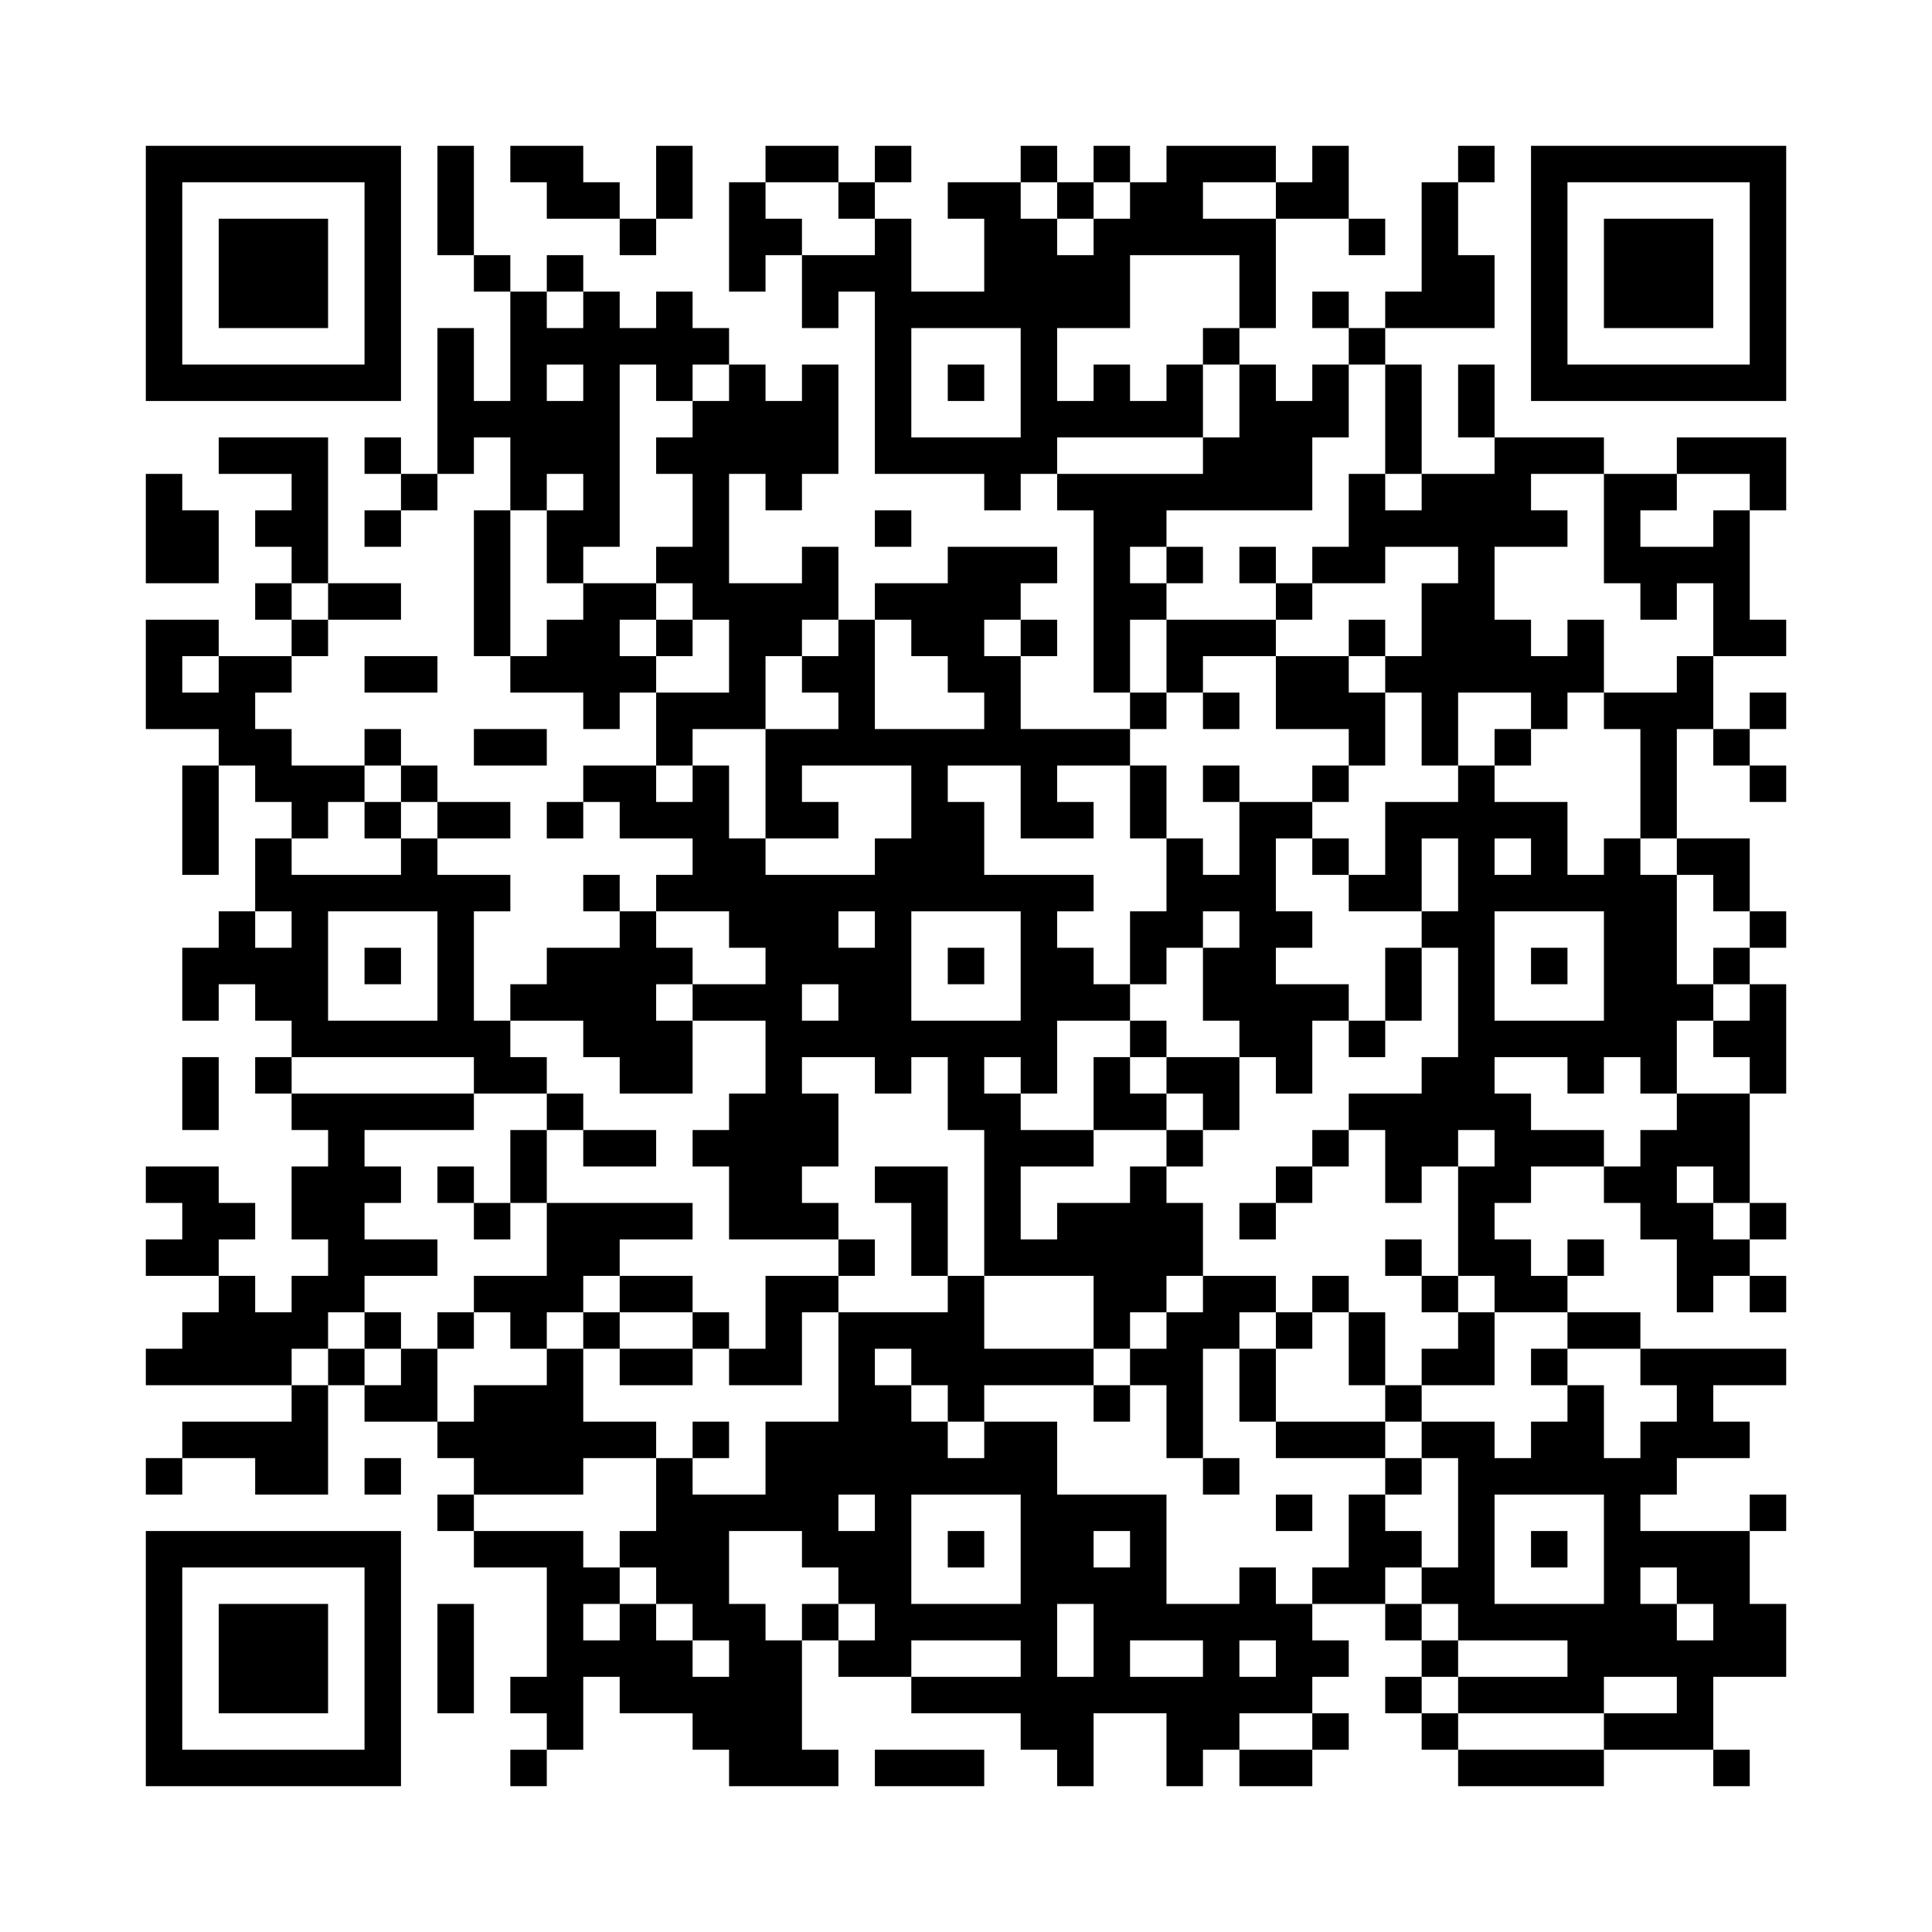 <svg width="47.7mm" height="47.7mm" version="1.1" viewBox="0 0 47.7 47.7" xmlns="http://www.w3.org/2000/svg"><path d="M3.6,3.6H4.5V4.5H3.6zM4.5,3.6H5.4V4.5H4.5zM5.4,3.6H6.3V4.5H5.4zM6.3,3.6H7.2V4.5H6.3zM7.2,3.6H8.1V4.5H7.2zM8.1,3.6H9V4.5H8.1zM9,3.6H9.9V4.5H9zM10.8,3.6H11.7V4.5H10.8zM12.6,3.6H13.5V4.5H12.6zM13.5,3.6H14.4V4.5H13.5zM16.2,3.6H17.1V4.5H16.2zM18.9,3.6H19.8V4.5H18.9zM19.8,3.6H20.7V4.5H19.8zM21.6,3.6H22.5V4.5H21.6zM25.2,3.6H26.1V4.5H25.2zM27,3.6H27.9V4.5H27zM28.8,3.6H29.7V4.5H28.8zM29.7,3.6H30.6V4.5H29.7zM30.6,3.6H31.5V4.5H30.6zM32.4,3.6H33.3V4.5H32.4zM36,3.6H36.9V4.5H36zM37.8,3.6H38.7V4.5H37.8zM38.7,3.6H39.6V4.5H38.7zM39.6,3.6H40.5V4.5H39.6zM40.5,3.6H41.4V4.5H40.5zM41.4,3.6H42.3V4.5H41.4zM42.3,3.6H43.2V4.5H42.3zM43.2,3.6H44.1V4.5H43.2zM3.6,4.5H4.5V5.4H3.6zM9,4.5H9.9V5.4H9zM10.8,4.5H11.7V5.4H10.8zM13.5,4.5H14.4V5.4H13.5zM14.4,4.5H15.3V5.4H14.4zM16.2,4.5H17.1V5.4H16.2zM18,4.5H18.9V5.4H18zM20.7,4.5H21.6V5.4H20.7zM23.4,4.5H24.3V5.4H23.4zM24.3,4.5H25.2V5.4H24.3zM26.1,4.5H27V5.4H26.1zM27.9,4.5H28.8V5.4H27.9zM28.8,4.5H29.7V5.4H28.8zM31.5,4.5H32.4V5.4H31.5zM32.4,4.5H33.3V5.4H32.4zM35.1,4.5H36V5.4H35.1zM37.8,4.5H38.7V5.4H37.8zM43.2,4.5H44.1V5.4H43.2zM3.6,5.4H4.5V6.3H3.6zM5.4,5.4H6.3V6.3H5.4zM6.3,5.4H7.2V6.3H6.3zM7.2,5.4H8.1V6.3H7.2zM9,5.4H9.9V6.3H9zM10.8,5.4H11.7V6.3H10.8zM15.3,5.4H16.2V6.3H15.3zM18,5.4H18.9V6.3H18zM18.9,5.4H19.8V6.3H18.9zM21.6,5.4H22.5V6.3H21.6zM24.3,5.4H25.2V6.3H24.3zM25.2,5.4H26.1V6.3H25.2zM27,5.4H27.9V6.3H27zM27.9,5.4H28.8V6.3H27.9zM28.8,5.4H29.7V6.3H28.8zM29.7,5.4H30.6V6.3H29.7zM30.6,5.4H31.5V6.3H30.6zM33.3,5.4H34.2V6.3H33.3zM35.1,5.4H36V6.3H35.1zM37.8,5.4H38.7V6.3H37.8zM39.6,5.4H40.5V6.3H39.6zM40.5,5.4H41.4V6.3H40.5zM41.4,5.4H42.3V6.3H41.4zM43.2,5.4H44.1V6.3H43.2zM3.6,6.3H4.5V7.2H3.6zM5.4,6.3H6.3V7.2H5.4zM6.3,6.3H7.2V7.2H6.3zM7.2,6.3H8.1V7.2H7.2zM9,6.3H9.9V7.2H9zM11.7,6.3H12.6V7.2H11.7zM13.5,6.3H14.4V7.2H13.5zM18,6.3H18.9V7.2H18zM19.8,6.3H20.7V7.2H19.8zM20.7,6.3H21.6V7.2H20.7zM21.6,6.3H22.5V7.2H21.6zM24.3,6.3H25.2V7.2H24.3zM25.2,6.3H26.1V7.2H25.2zM26.1,6.3H27V7.2H26.1zM27,6.3H27.9V7.2H27zM30.6,6.3H31.5V7.2H30.6zM35.1,6.3H36V7.2H35.1zM36,6.3H36.9V7.2H36zM37.8,6.3H38.7V7.2H37.8zM39.6,6.3H40.5V7.2H39.6zM40.5,6.3H41.4V7.2H40.5zM41.4,6.3H42.3V7.2H41.4zM43.2,6.3H44.1V7.2H43.2zM3.6,7.2H4.5V8.1H3.6zM5.4,7.2H6.3V8.1H5.4zM6.3,7.2H7.2V8.1H6.3zM7.2,7.2H8.1V8.1H7.2zM9,7.2H9.9V8.1H9zM12.6,7.2H13.5V8.1H12.6zM14.4,7.2H15.3V8.1H14.4zM16.2,7.2H17.1V8.1H16.2zM19.8,7.2H20.7V8.1H19.8zM21.6,7.2H22.5V8.1H21.6zM22.5,7.2H23.4V8.1H22.5zM23.4,7.2H24.3V8.1H23.4zM24.3,7.2H25.2V8.1H24.3zM25.2,7.2H26.1V8.1H25.2zM26.1,7.2H27V8.1H26.1zM27,7.2H27.9V8.1H27zM30.6,7.2H31.5V8.1H30.6zM32.4,7.2H33.3V8.1H32.4zM34.2,7.2H35.1V8.1H34.2zM35.1,7.2H36V8.1H35.1zM36,7.2H36.9V8.1H36zM37.8,7.2H38.7V8.1H37.8zM39.6,7.2H40.5V8.1H39.6zM40.5,7.2H41.4V8.1H40.5zM41.4,7.2H42.3V8.1H41.4zM43.2,7.2H44.1V8.1H43.2zM3.6,8.1H4.5V9H3.6zM9,8.1H9.9V9H9zM10.8,8.1H11.7V9H10.8zM12.6,8.1H13.5V9H12.6zM13.5,8.1H14.4V9H13.5zM14.4,8.1H15.3V9H14.4zM15.3,8.1H16.2V9H15.3zM16.2,8.1H17.1V9H16.2zM17.1,8.1H18V9H17.1zM21.6,8.1H22.5V9H21.6zM25.2,8.1H26.1V9H25.2zM29.7,8.1H30.6V9H29.7zM33.3,8.1H34.2V9H33.3zM37.8,8.1H38.7V9H37.8zM43.2,8.1H44.1V9H43.2zM3.6,9H4.5V9.9H3.6zM4.5,9H5.4V9.9H4.5zM5.4,9H6.3V9.9H5.4zM6.3,9H7.2V9.9H6.3zM7.2,9H8.1V9.9H7.2zM8.1,9H9V9.9H8.1zM9,9H9.9V9.9H9zM10.8,9H11.7V9.9H10.8zM12.6,9H13.5V9.9H12.6zM14.4,9H15.3V9.9H14.4zM16.2,9H17.1V9.9H16.2zM18,9H18.9V9.9H18zM19.8,9H20.7V9.9H19.8zM21.6,9H22.5V9.9H21.6zM23.4,9H24.3V9.9H23.4zM25.2,9H26.1V9.9H25.2zM27,9H27.9V9.9H27zM28.8,9H29.7V9.9H28.8zM30.6,9H31.5V9.9H30.6zM32.4,9H33.3V9.9H32.4zM34.2,9H35.1V9.9H34.2zM36,9H36.9V9.9H36zM37.8,9H38.7V9.9H37.8zM38.7,9H39.6V9.9H38.7zM39.6,9H40.5V9.9H39.6zM40.5,9H41.4V9.9H40.5zM41.4,9H42.3V9.9H41.4zM42.3,9H43.2V9.9H42.3zM43.2,9H44.1V9.9H43.2zM10.8,9.9H11.7V10.8H10.8zM11.7,9.9H12.6V10.8H11.7zM12.6,9.9H13.5V10.8H12.6zM13.5,9.9H14.4V10.8H13.5zM14.4,9.9H15.3V10.8H14.4zM17.1,9.9H18V10.8H17.1zM18,9.9H18.9V10.8H18zM18.9,9.9H19.8V10.8H18.9zM19.8,9.9H20.7V10.8H19.8zM21.6,9.9H22.5V10.8H21.6zM25.2,9.9H26.1V10.8H25.2zM26.1,9.9H27V10.8H26.1zM27,9.9H27.9V10.8H27zM27.9,9.9H28.8V10.8H27.9zM28.8,9.9H29.7V10.8H28.8zM30.6,9.9H31.5V10.8H30.6zM31.5,9.9H32.4V10.8H31.5zM32.4,9.9H33.3V10.8H32.4zM34.2,9.9H35.1V10.8H34.2zM36,9.9H36.9V10.8H36zM5.4,10.8H6.3V11.7H5.4zM6.3,10.8H7.2V11.7H6.3zM7.2,10.8H8.1V11.7H7.2zM9,10.8H9.9V11.7H9zM10.8,10.8H11.7V11.7H10.8zM12.6,10.8H13.5V11.7H12.6zM13.5,10.8H14.4V11.7H13.5zM14.4,10.8H15.3V11.7H14.4zM16.2,10.8H17.1V11.7H16.2zM17.1,10.8H18V11.7H17.1zM18,10.8H18.9V11.7H18zM18.9,10.8H19.8V11.7H18.9zM19.8,10.8H20.7V11.7H19.8zM21.6,10.8H22.5V11.7H21.6zM22.5,10.8H23.4V11.7H22.5zM23.4,10.8H24.3V11.7H23.4zM24.3,10.8H25.2V11.7H24.3zM25.2,10.8H26.1V11.7H25.2zM29.7,10.8H30.6V11.7H29.7zM30.6,10.8H31.5V11.7H30.6zM31.5,10.8H32.4V11.7H31.5zM34.2,10.8H35.1V11.7H34.2zM36.9,10.8H37.8V11.7H36.9zM37.8,10.8H38.7V11.7H37.8zM38.7,10.8H39.6V11.7H38.7zM41.4,10.8H42.3V11.7H41.4zM42.3,10.8H43.2V11.7H42.3zM43.2,10.8H44.1V11.7H43.2zM3.6,11.7H4.5V12.6H3.6zM7.2,11.7H8.1V12.6H7.2zM9.9,11.7H10.8V12.6H9.9zM12.6,11.7H13.5V12.6H12.6zM14.4,11.7H15.3V12.6H14.4zM17.1,11.7H18V12.6H17.1zM18.9,11.7H19.8V12.6H18.9zM24.3,11.7H25.2V12.6H24.3zM26.1,11.7H27V12.6H26.1zM27,11.7H27.9V12.6H27zM27.9,11.7H28.8V12.6H27.9zM28.8,11.7H29.7V12.6H28.8zM29.7,11.7H30.6V12.6H29.7zM30.6,11.7H31.5V12.6H30.6zM31.5,11.7H32.4V12.6H31.5zM33.3,11.7H34.2V12.6H33.3zM35.1,11.7H36V12.6H35.1zM36,11.7H36.9V12.6H36zM36.9,11.7H37.8V12.6H36.9zM39.6,11.7H40.5V12.6H39.6zM40.5,11.7H41.4V12.6H40.5zM43.2,11.7H44.1V12.6H43.2zM3.6,12.6H4.5V13.5H3.6zM4.5,12.6H5.4V13.5H4.5zM6.3,12.6H7.2V13.5H6.3zM7.2,12.6H8.1V13.5H7.2zM9,12.6H9.9V13.5H9zM11.7,12.6H12.6V13.5H11.7zM13.5,12.6H14.4V13.5H13.5zM14.4,12.6H15.3V13.5H14.4zM17.1,12.6H18V13.5H17.1zM21.6,12.6H22.5V13.5H21.6zM27,12.6H27.9V13.5H27zM27.9,12.6H28.8V13.5H27.9zM33.3,12.6H34.2V13.5H33.3zM34.2,12.6H35.1V13.5H34.2zM35.1,12.6H36V13.5H35.1zM36,12.6H36.9V13.5H36zM36.9,12.6H37.8V13.5H36.9zM37.8,12.6H38.7V13.5H37.8zM39.6,12.6H40.5V13.5H39.6zM42.3,12.6H43.2V13.5H42.3zM3.6,13.5H4.5V14.4H3.6zM4.5,13.5H5.4V14.4H4.5zM7.2,13.5H8.1V14.4H7.2zM11.7,13.5H12.6V14.4H11.7zM13.5,13.5H14.4V14.4H13.5zM16.2,13.5H17.1V14.4H16.2zM17.1,13.5H18V14.4H17.1zM19.8,13.5H20.7V14.4H19.8zM23.4,13.5H24.3V14.4H23.4zM24.3,13.5H25.2V14.4H24.3zM25.2,13.5H26.1V14.4H25.2zM27,13.5H27.9V14.4H27zM28.8,13.5H29.7V14.4H28.8zM30.6,13.5H31.5V14.4H30.6zM32.4,13.5H33.3V14.4H32.4zM33.3,13.5H34.2V14.4H33.3zM36,13.5H36.9V14.4H36zM39.6,13.5H40.5V14.4H39.6zM40.5,13.5H41.4V14.4H40.5zM41.4,13.5H42.3V14.4H41.4zM42.3,13.5H43.2V14.4H42.3zM6.3,14.4H7.2V15.3H6.3zM8.1,14.4H9V15.3H8.1zM9,14.4H9.9V15.3H9zM11.7,14.4H12.6V15.3H11.7zM14.4,14.4H15.3V15.3H14.4zM15.3,14.4H16.2V15.3H15.3zM17.1,14.4H18V15.3H17.1zM18,14.4H18.9V15.3H18zM18.9,14.4H19.8V15.3H18.9zM19.8,14.4H20.7V15.3H19.8zM21.6,14.4H22.5V15.3H21.6zM22.5,14.4H23.4V15.3H22.5zM23.4,14.4H24.3V15.3H23.4zM24.3,14.4H25.2V15.3H24.3zM27,14.4H27.9V15.3H27zM27.9,14.4H28.8V15.3H27.9zM31.5,14.4H32.4V15.3H31.5zM35.1,14.4H36V15.3H35.1zM36,14.4H36.9V15.3H36zM40.5,14.4H41.4V15.3H40.5zM42.3,14.4H43.2V15.3H42.3zM3.6,15.3H4.5V16.2H3.6zM4.5,15.3H5.4V16.2H4.5zM7.2,15.3H8.1V16.2H7.2zM11.7,15.3H12.6V16.2H11.7zM13.5,15.3H14.4V16.2H13.5zM14.4,15.3H15.3V16.2H14.4zM16.2,15.3H17.1V16.2H16.2zM18,15.3H18.9V16.2H18zM18.9,15.3H19.8V16.2H18.9zM20.7,15.3H21.6V16.2H20.7zM22.5,15.3H23.4V16.2H22.5zM23.4,15.3H24.3V16.2H23.4zM25.2,15.3H26.1V16.2H25.2zM27,15.3H27.9V16.2H27zM28.8,15.3H29.7V16.2H28.8zM29.7,15.3H30.6V16.2H29.7zM30.6,15.3H31.5V16.2H30.6zM33.3,15.3H34.2V16.2H33.3zM35.1,15.3H36V16.2H35.1zM36,15.3H36.9V16.2H36zM36.9,15.3H37.8V16.2H36.9zM38.7,15.3H39.6V16.2H38.7zM42.3,15.3H43.2V16.2H42.3zM43.2,15.3H44.1V16.2H43.2zM3.6,16.2H4.5V17.1H3.6zM5.4,16.2H6.3V17.1H5.4zM6.3,16.2H7.2V17.1H6.3zM9,16.2H9.9V17.1H9zM9.9,16.2H10.8V17.1H9.9zM12.6,16.2H13.5V17.1H12.6zM13.5,16.2H14.4V17.1H13.5zM14.4,16.2H15.3V17.1H14.4zM15.3,16.2H16.2V17.1H15.3zM18,16.2H18.9V17.1H18zM19.8,16.2H20.7V17.1H19.8zM20.7,16.2H21.6V17.1H20.7zM23.4,16.2H24.3V17.1H23.4zM24.3,16.2H25.2V17.1H24.3zM27,16.2H27.9V17.1H27zM28.8,16.2H29.7V17.1H28.8zM31.5,16.2H32.4V17.1H31.5zM32.4,16.2H33.3V17.1H32.4zM34.2,16.2H35.1V17.1H34.2zM35.1,16.2H36V17.1H35.1zM36,16.2H36.9V17.1H36zM36.9,16.2H37.8V17.1H36.9zM37.8,16.2H38.7V17.1H37.8zM38.7,16.2H39.6V17.1H38.7zM41.4,16.2H42.3V17.1H41.4zM3.6,17.1H4.5V18H3.6zM4.5,17.1H5.4V18H4.5zM5.4,17.1H6.3V18H5.4zM14.4,17.1H15.3V18H14.4zM16.2,17.1H17.1V18H16.2zM17.1,17.1H18V18H17.1zM18,17.1H18.9V18H18zM20.7,17.1H21.6V18H20.7zM24.3,17.1H25.2V18H24.3zM27.9,17.1H28.8V18H27.9zM29.7,17.1H30.6V18H29.7zM31.5,17.1H32.4V18H31.5zM32.4,17.1H33.3V18H32.4zM33.3,17.1H34.2V18H33.3zM35.1,17.1H36V18H35.1zM37.8,17.1H38.7V18H37.8zM39.6,17.1H40.5V18H39.6zM40.5,17.1H41.4V18H40.5zM41.4,17.1H42.3V18H41.4zM43.2,17.1H44.1V18H43.2zM5.4,18H6.3V18.9H5.4zM6.3,18H7.2V18.9H6.3zM9,18H9.9V18.9H9zM11.7,18H12.6V18.9H11.7zM12.6,18H13.5V18.9H12.6zM16.2,18H17.1V18.9H16.2zM18.9,18H19.8V18.9H18.9zM19.8,18H20.7V18.9H19.8zM20.7,18H21.6V18.9H20.7zM21.6,18H22.5V18.9H21.6zM22.5,18H23.4V18.9H22.5zM23.4,18H24.3V18.9H23.4zM24.3,18H25.2V18.9H24.3zM25.2,18H26.1V18.9H25.2zM26.1,18H27V18.9H26.1zM27,18H27.9V18.9H27zM33.3,18H34.2V18.9H33.3zM35.1,18H36V18.9H35.1zM36.9,18H37.8V18.9H36.9zM40.5,18H41.4V18.9H40.5zM42.3,18H43.2V18.9H42.3zM4.5,18.9H5.4V19.8H4.5zM6.3,18.9H7.2V19.8H6.3zM7.2,18.9H8.1V19.8H7.2zM8.1,18.9H9V19.8H8.1zM9.9,18.9H10.8V19.8H9.9zM14.4,18.9H15.3V19.8H14.4zM15.3,18.9H16.2V19.8H15.3zM17.1,18.9H18V19.8H17.1zM18.9,18.9H19.8V19.8H18.9zM22.5,18.9H23.4V19.8H22.5zM25.2,18.9H26.1V19.8H25.2zM27.9,18.9H28.8V19.8H27.9zM29.7,18.9H30.6V19.8H29.7zM32.4,18.9H33.3V19.8H32.4zM36,18.9H36.9V19.8H36zM40.5,18.9H41.4V19.8H40.5zM43.2,18.9H44.1V19.8H43.2zM4.5,19.8H5.4V20.7H4.5zM7.2,19.8H8.1V20.7H7.2zM9,19.8H9.9V20.7H9zM10.8,19.8H11.7V20.7H10.8zM11.7,19.8H12.6V20.7H11.7zM13.5,19.8H14.4V20.7H13.5zM15.3,19.8H16.2V20.7H15.3zM16.2,19.8H17.1V20.7H16.2zM17.1,19.8H18V20.7H17.1zM18.9,19.8H19.8V20.7H18.9zM19.8,19.8H20.7V20.7H19.8zM22.5,19.8H23.4V20.7H22.5zM23.4,19.8H24.3V20.7H23.4zM25.2,19.8H26.1V20.7H25.2zM26.1,19.8H27V20.7H26.1zM27.9,19.8H28.8V20.7H27.9zM30.6,19.8H31.5V20.7H30.6zM31.5,19.8H32.4V20.7H31.5zM34.2,19.8H35.1V20.7H34.2zM35.1,19.8H36V20.7H35.1zM36,19.8H36.9V20.7H36zM36.9,19.8H37.8V20.7H36.9zM37.8,19.8H38.7V20.7H37.8zM40.5,19.8H41.4V20.7H40.5zM4.5,20.7H5.4V21.6H4.5zM6.3,20.7H7.2V21.6H6.3zM9.9,20.7H10.8V21.6H9.9zM17.1,20.7H18V21.6H17.1zM18,20.7H18.9V21.6H18zM21.6,20.7H22.5V21.6H21.6zM22.5,20.7H23.4V21.6H22.5zM23.4,20.7H24.3V21.6H23.4zM28.8,20.7H29.7V21.6H28.8zM30.6,20.7H31.5V21.6H30.6zM32.4,20.7H33.3V21.6H32.4zM34.2,20.7H35.1V21.6H34.2zM36,20.7H36.9V21.6H36zM37.8,20.7H38.7V21.6H37.8zM39.6,20.7H40.5V21.6H39.6zM41.4,20.7H42.3V21.6H41.4zM42.3,20.7H43.2V21.6H42.3zM6.3,21.6H7.2V22.5H6.3zM7.2,21.6H8.1V22.5H7.2zM8.1,21.6H9V22.5H8.1zM9,21.6H9.9V22.5H9zM9.9,21.6H10.8V22.5H9.9zM10.8,21.6H11.7V22.5H10.8zM11.7,21.6H12.6V22.5H11.7zM14.4,21.6H15.3V22.5H14.4zM16.2,21.6H17.1V22.5H16.2zM17.1,21.6H18V22.5H17.1zM18,21.6H18.9V22.5H18zM18.9,21.6H19.8V22.5H18.9zM19.8,21.6H20.7V22.5H19.8zM20.7,21.6H21.6V22.5H20.7zM21.6,21.6H22.5V22.5H21.6zM22.5,21.6H23.4V22.5H22.5zM23.4,21.6H24.3V22.5H23.4zM24.3,21.6H25.2V22.5H24.3zM25.2,21.6H26.1V22.5H25.2zM26.1,21.6H27V22.5H26.1zM28.8,21.6H29.7V22.5H28.8zM29.7,21.6H30.6V22.5H29.7zM30.6,21.6H31.5V22.5H30.6zM33.3,21.6H34.2V22.5H33.3zM34.2,21.6H35.1V22.5H34.2zM36,21.6H36.9V22.5H36zM36.9,21.6H37.8V22.5H36.9zM37.8,21.6H38.7V22.5H37.8zM38.7,21.6H39.6V22.5H38.7zM39.6,21.6H40.5V22.5H39.6zM40.5,21.6H41.4V22.5H40.5zM42.3,21.6H43.2V22.5H42.3zM5.4,22.5H6.3V23.4H5.4zM7.2,22.5H8.1V23.4H7.2zM10.8,22.5H11.7V23.4H10.8zM15.3,22.5H16.2V23.4H15.3zM18,22.5H18.9V23.4H18zM18.9,22.5H19.8V23.4H18.9zM19.8,22.5H20.7V23.4H19.8zM21.6,22.5H22.5V23.4H21.6zM25.2,22.5H26.1V23.4H25.2zM27.9,22.5H28.8V23.4H27.9zM28.8,22.5H29.7V23.4H28.8zM30.6,22.5H31.5V23.4H30.6zM31.5,22.5H32.4V23.4H31.5zM35.1,22.5H36V23.4H35.1zM36,22.5H36.9V23.4H36zM39.6,22.5H40.5V23.4H39.6zM40.5,22.5H41.4V23.4H40.5zM43.2,22.5H44.1V23.4H43.2zM4.5,23.4H5.4V24.3H4.5zM5.4,23.4H6.3V24.3H5.4zM6.3,23.4H7.2V24.3H6.3zM7.2,23.4H8.1V24.3H7.2zM9,23.4H9.9V24.3H9zM10.8,23.4H11.7V24.3H10.8zM13.5,23.4H14.4V24.3H13.5zM14.4,23.4H15.3V24.3H14.4zM15.3,23.4H16.2V24.3H15.3zM16.2,23.4H17.1V24.3H16.2zM18.9,23.4H19.8V24.3H18.9zM19.8,23.4H20.7V24.3H19.8zM20.7,23.4H21.6V24.3H20.7zM21.6,23.4H22.5V24.3H21.6zM23.4,23.4H24.3V24.3H23.4zM25.2,23.4H26.1V24.3H25.2zM26.1,23.4H27V24.3H26.1zM27.9,23.4H28.8V24.3H27.9zM29.7,23.4H30.6V24.3H29.7zM30.6,23.4H31.5V24.3H30.6zM34.2,23.4H35.1V24.3H34.2zM36,23.4H36.9V24.3H36zM37.8,23.4H38.7V24.3H37.8zM39.6,23.4H40.5V24.3H39.6zM40.5,23.4H41.4V24.3H40.5zM42.3,23.4H43.2V24.3H42.3zM4.5,24.3H5.4V25.2H4.5zM6.3,24.3H7.2V25.2H6.3zM7.2,24.3H8.1V25.2H7.2zM10.8,24.3H11.7V25.2H10.8zM12.6,24.3H13.5V25.2H12.6zM13.5,24.3H14.4V25.2H13.5zM14.4,24.3H15.3V25.2H14.4zM15.3,24.3H16.2V25.2H15.3zM17.1,24.3H18V25.2H17.1zM18,24.3H18.9V25.2H18zM18.9,24.3H19.8V25.2H18.9zM20.7,24.3H21.6V25.2H20.7zM21.6,24.3H22.5V25.2H21.6zM25.2,24.3H26.1V25.2H25.2zM26.1,24.3H27V25.2H26.1zM27,24.3H27.9V25.2H27zM29.7,24.3H30.6V25.2H29.7zM30.6,24.3H31.5V25.2H30.6zM31.5,24.3H32.4V25.2H31.5zM32.4,24.3H33.3V25.2H32.4zM34.2,24.3H35.1V25.2H34.2zM36,24.3H36.9V25.2H36zM39.6,24.3H40.5V25.2H39.6zM40.5,24.3H41.4V25.2H40.5zM41.4,24.3H42.3V25.2H41.4zM43.2,24.3H44.1V25.2H43.2zM7.2,25.2H8.1V26.1H7.2zM8.1,25.2H9V26.1H8.1zM9,25.2H9.9V26.1H9zM9.9,25.2H10.8V26.1H9.9zM10.8,25.2H11.7V26.1H10.8zM11.7,25.2H12.6V26.1H11.7zM14.4,25.2H15.3V26.1H14.4zM15.3,25.2H16.2V26.1H15.3zM16.2,25.2H17.1V26.1H16.2zM18.9,25.2H19.8V26.1H18.9zM19.8,25.2H20.7V26.1H19.8zM20.7,25.2H21.6V26.1H20.7zM21.6,25.2H22.5V26.1H21.6zM22.5,25.2H23.4V26.1H22.5zM23.4,25.2H24.3V26.1H23.4zM24.3,25.2H25.2V26.1H24.3zM25.2,25.2H26.1V26.1H25.2zM27.9,25.2H28.8V26.1H27.9zM30.6,25.2H31.5V26.1H30.6zM31.5,25.2H32.4V26.1H31.5zM33.3,25.2H34.2V26.1H33.3zM36,25.2H36.9V26.1H36zM36.9,25.2H37.8V26.1H36.9zM37.8,25.2H38.7V26.1H37.8zM38.7,25.2H39.6V26.1H38.7zM39.6,25.2H40.5V26.1H39.6zM40.5,25.2H41.4V26.1H40.5zM42.3,25.2H43.2V26.1H42.3zM43.2,25.2H44.1V26.1H43.2zM4.5,26.1H5.4V27H4.5zM6.3,26.1H7.2V27H6.3zM11.7,26.1H12.6V27H11.7zM12.6,26.1H13.5V27H12.6zM15.3,26.1H16.2V27H15.3zM16.2,26.1H17.1V27H16.2zM18.9,26.1H19.8V27H18.9zM21.6,26.1H22.5V27H21.6zM23.4,26.1H24.3V27H23.4zM25.2,26.1H26.1V27H25.2zM27,26.1H27.9V27H27zM28.8,26.1H29.7V27H28.8zM29.7,26.1H30.6V27H29.7zM31.5,26.1H32.4V27H31.5zM35.1,26.1H36V27H35.1zM36,26.1H36.9V27H36zM38.7,26.1H39.6V27H38.7zM40.5,26.1H41.4V27H40.5zM43.2,26.1H44.1V27H43.2zM4.5,27H5.4V27.9H4.5zM7.2,27H8.1V27.9H7.2zM8.1,27H9V27.9H8.1zM9,27H9.9V27.9H9zM9.9,27H10.8V27.9H9.9zM10.8,27H11.7V27.9H10.8zM13.5,27H14.4V27.9H13.5zM18,27H18.9V27.9H18zM18.9,27H19.8V27.9H18.9zM19.8,27H20.7V27.9H19.8zM23.4,27H24.3V27.9H23.4zM24.3,27H25.2V27.9H24.3zM27,27H27.9V27.9H27zM27.9,27H28.8V27.9H27.9zM29.7,27H30.6V27.9H29.7zM33.3,27H34.2V27.9H33.3zM34.2,27H35.1V27.9H34.2zM35.1,27H36V27.9H35.1zM36,27H36.9V27.9H36zM36.9,27H37.8V27.9H36.9zM41.4,27H42.3V27.9H41.4zM42.3,27H43.2V27.9H42.3zM8.1,27.9H9V28.8H8.1zM12.6,27.9H13.5V28.8H12.6zM14.4,27.9H15.3V28.8H14.4zM15.3,27.9H16.2V28.8H15.3zM17.1,27.9H18V28.8H17.1zM18,27.9H18.9V28.8H18zM18.9,27.9H19.8V28.8H18.9zM19.8,27.9H20.7V28.8H19.8zM24.3,27.9H25.2V28.8H24.3zM25.2,27.9H26.1V28.8H25.2zM26.1,27.9H27V28.8H26.1zM28.8,27.9H29.7V28.8H28.8zM32.4,27.9H33.3V28.8H32.4zM34.2,27.9H35.1V28.8H34.2zM35.1,27.9H36V28.8H35.1zM36.9,27.9H37.8V28.8H36.9zM37.8,27.9H38.7V28.8H37.8zM38.7,27.9H39.6V28.8H38.7zM40.5,27.9H41.4V28.8H40.5zM41.4,27.9H42.3V28.8H41.4zM42.3,27.9H43.2V28.8H42.3zM3.6,28.8H4.5V29.7H3.6zM4.5,28.8H5.4V29.7H4.5zM7.2,28.8H8.1V29.7H7.2zM8.1,28.8H9V29.7H8.1zM9,28.8H9.9V29.7H9zM10.8,28.8H11.7V29.7H10.8zM12.6,28.8H13.5V29.7H12.6zM18,28.8H18.9V29.7H18zM18.9,28.8H19.8V29.7H18.9zM21.6,28.8H22.5V29.7H21.6zM22.5,28.8H23.4V29.7H22.5zM24.3,28.8H25.2V29.7H24.3zM27.9,28.8H28.8V29.7H27.9zM31.5,28.8H32.4V29.7H31.5zM34.2,28.8H35.1V29.7H34.2zM36,28.8H36.9V29.7H36zM36.9,28.8H37.8V29.7H36.9zM39.6,28.8H40.5V29.7H39.6zM40.5,28.8H41.4V29.7H40.5zM42.3,28.8H43.2V29.7H42.3zM4.5,29.7H5.4V30.6H4.5zM5.4,29.7H6.3V30.6H5.4zM7.2,29.7H8.1V30.6H7.2zM8.1,29.7H9V30.6H8.1zM11.7,29.7H12.6V30.6H11.7zM13.5,29.7H14.4V30.6H13.5zM14.4,29.7H15.3V30.6H14.4zM15.3,29.7H16.2V30.6H15.3zM16.2,29.7H17.1V30.6H16.2zM18,29.7H18.9V30.6H18zM18.9,29.7H19.8V30.6H18.9zM19.8,29.7H20.7V30.6H19.8zM22.5,29.7H23.4V30.6H22.5zM24.3,29.7H25.2V30.6H24.3zM26.1,29.7H27V30.6H26.1zM27,29.7H27.9V30.6H27zM27.9,29.7H28.8V30.6H27.9zM28.8,29.7H29.7V30.6H28.8zM30.6,29.7H31.5V30.6H30.6zM36,29.7H36.9V30.6H36zM40.5,29.7H41.4V30.6H40.5zM41.4,29.7H42.3V30.6H41.4zM43.2,29.7H44.1V30.6H43.2zM3.6,30.6H4.5V31.5H3.6zM4.5,30.6H5.4V31.5H4.5zM8.1,30.6H9V31.5H8.1zM9,30.6H9.9V31.5H9zM9.9,30.6H10.8V31.5H9.9zM13.5,30.6H14.4V31.5H13.5zM14.4,30.6H15.3V31.5H14.4zM20.7,30.6H21.6V31.5H20.7zM22.5,30.6H23.4V31.5H22.5zM24.3,30.6H25.2V31.5H24.3zM25.2,30.6H26.1V31.5H25.2zM26.1,30.6H27V31.5H26.1zM27,30.6H27.9V31.5H27zM27.9,30.6H28.8V31.5H27.9zM28.8,30.6H29.7V31.5H28.8zM34.2,30.6H35.1V31.5H34.2zM36,30.6H36.9V31.5H36zM36.9,30.6H37.8V31.5H36.9zM38.7,30.6H39.6V31.5H38.7zM41.4,30.6H42.3V31.5H41.4zM42.3,30.6H43.2V31.5H42.3zM5.4,31.5H6.3V32.4H5.4zM7.2,31.5H8.1V32.4H7.2zM8.1,31.5H9V32.4H8.1zM11.7,31.5H12.6V32.4H11.7zM12.6,31.5H13.5V32.4H12.6zM13.5,31.5H14.4V32.4H13.5zM15.3,31.5H16.2V32.4H15.3zM16.2,31.5H17.1V32.4H16.2zM18.9,31.5H19.8V32.4H18.9zM19.8,31.5H20.7V32.4H19.8zM23.4,31.5H24.3V32.4H23.4zM27,31.5H27.9V32.4H27zM27.9,31.5H28.8V32.4H27.9zM29.7,31.5H30.6V32.4H29.7zM30.6,31.5H31.5V32.4H30.6zM32.4,31.5H33.3V32.4H32.4zM35.1,31.5H36V32.4H35.1zM36.9,31.5H37.8V32.4H36.9zM37.8,31.5H38.7V32.4H37.8zM41.4,31.5H42.3V32.4H41.4zM43.2,31.5H44.1V32.4H43.2zM4.5,32.4H5.4V33.3H4.5zM5.4,32.4H6.3V33.3H5.4zM6.3,32.4H7.2V33.3H6.3zM7.2,32.4H8.1V33.3H7.2zM9,32.4H9.9V33.3H9zM10.8,32.4H11.7V33.3H10.8zM12.6,32.4H13.5V33.3H12.6zM14.4,32.4H15.3V33.3H14.4zM17.1,32.4H18V33.3H17.1zM18.9,32.4H19.8V33.3H18.9zM20.7,32.4H21.6V33.3H20.7zM21.6,32.4H22.5V33.3H21.6zM22.5,32.4H23.4V33.3H22.5zM23.4,32.4H24.3V33.3H23.4zM27,32.4H27.9V33.3H27zM28.8,32.4H29.7V33.3H28.8zM29.7,32.4H30.6V33.3H29.7zM31.5,32.4H32.4V33.3H31.5zM33.3,32.4H34.2V33.3H33.3zM36,32.4H36.9V33.3H36zM38.7,32.4H39.6V33.3H38.7zM39.6,32.4H40.5V33.3H39.6zM3.6,33.3H4.5V34.2H3.6zM4.5,33.3H5.4V34.2H4.5zM5.4,33.3H6.3V34.2H5.4zM6.3,33.3H7.2V34.2H6.3zM8.1,33.3H9V34.2H8.1zM9.9,33.3H10.8V34.2H9.9zM13.5,33.3H14.4V34.2H13.5zM15.3,33.3H16.2V34.2H15.3zM16.2,33.3H17.1V34.2H16.2zM18,33.3H18.9V34.2H18zM18.9,33.3H19.8V34.2H18.9zM20.7,33.3H21.6V34.2H20.7zM22.5,33.3H23.4V34.2H22.5zM23.4,33.3H24.3V34.2H23.4zM24.3,33.3H25.2V34.2H24.3zM25.2,33.3H26.1V34.2H25.2zM26.1,33.3H27V34.2H26.1zM27.9,33.3H28.8V34.2H27.9zM28.8,33.3H29.7V34.2H28.8zM30.6,33.3H31.5V34.2H30.6zM33.3,33.3H34.2V34.2H33.3zM35.1,33.3H36V34.2H35.1zM36,33.3H36.9V34.2H36zM37.8,33.3H38.7V34.2H37.8zM40.5,33.3H41.4V34.2H40.5zM41.4,33.3H42.3V34.2H41.4zM42.3,33.3H43.2V34.2H42.3zM43.2,33.3H44.1V34.2H43.2zM7.2,34.2H8.1V35.1H7.2zM9,34.2H9.9V35.1H9zM9.9,34.2H10.8V35.1H9.9zM11.7,34.2H12.6V35.1H11.7zM12.6,34.2H13.5V35.1H12.6zM13.5,34.2H14.4V35.1H13.5zM20.7,34.2H21.6V35.1H20.7zM21.6,34.2H22.5V35.1H21.6zM23.4,34.2H24.3V35.1H23.4zM27,34.2H27.9V35.1H27zM28.8,34.2H29.7V35.1H28.8zM30.6,34.2H31.5V35.1H30.6zM34.2,34.2H35.1V35.1H34.2zM38.7,34.2H39.6V35.1H38.7zM41.4,34.2H42.3V35.1H41.4zM4.5,35.1H5.4V36H4.5zM5.4,35.1H6.3V36H5.4zM6.3,35.1H7.2V36H6.3zM7.2,35.1H8.1V36H7.2zM10.8,35.1H11.7V36H10.8zM11.7,35.1H12.6V36H11.7zM12.6,35.1H13.5V36H12.6zM13.5,35.1H14.4V36H13.5zM14.4,35.1H15.3V36H14.4zM15.3,35.1H16.2V36H15.3zM17.1,35.1H18V36H17.1zM18.9,35.1H19.8V36H18.9zM19.8,35.1H20.7V36H19.8zM20.7,35.1H21.6V36H20.7zM21.6,35.1H22.5V36H21.6zM22.5,35.1H23.4V36H22.5zM24.3,35.1H25.2V36H24.3zM25.2,35.1H26.1V36H25.2zM28.8,35.1H29.7V36H28.8zM31.5,35.1H32.4V36H31.5zM32.4,35.1H33.3V36H32.4zM33.3,35.1H34.2V36H33.3zM35.1,35.1H36V36H35.1zM36,35.1H36.9V36H36zM37.8,35.1H38.7V36H37.8zM38.7,35.1H39.6V36H38.7zM40.5,35.1H41.4V36H40.5zM41.4,35.1H42.3V36H41.4zM42.3,35.1H43.2V36H42.3zM3.6,36H4.5V36.9H3.6zM6.3,36H7.2V36.9H6.3zM7.2,36H8.1V36.9H7.2zM9,36H9.9V36.9H9zM11.7,36H12.6V36.9H11.7zM12.6,36H13.5V36.9H12.6zM13.5,36H14.4V36.9H13.5zM16.2,36H17.1V36.9H16.2zM18.9,36H19.8V36.9H18.9zM19.8,36H20.7V36.9H19.8zM20.7,36H21.6V36.9H20.7zM21.6,36H22.5V36.9H21.6zM22.5,36H23.4V36.9H22.5zM23.4,36H24.3V36.9H23.4zM24.3,36H25.2V36.9H24.3zM25.2,36H26.1V36.9H25.2zM29.7,36H30.6V36.9H29.7zM34.2,36H35.1V36.9H34.2zM36,36H36.9V36.9H36zM36.9,36H37.8V36.9H36.9zM37.8,36H38.7V36.9H37.8zM38.7,36H39.6V36.9H38.7zM39.6,36H40.5V36.9H39.6zM40.5,36H41.4V36.9H40.5zM10.8,36.9H11.7V37.8H10.8zM16.2,36.9H17.1V37.8H16.2zM17.1,36.9H18V37.8H17.1zM18,36.9H18.9V37.8H18zM18.9,36.9H19.8V37.8H18.9zM19.8,36.9H20.7V37.8H19.8zM21.6,36.9H22.5V37.8H21.6zM25.2,36.9H26.1V37.8H25.2zM26.1,36.9H27V37.8H26.1zM27,36.9H27.9V37.8H27zM27.9,36.9H28.8V37.8H27.9zM31.5,36.9H32.4V37.8H31.5zM33.3,36.9H34.2V37.8H33.3zM36,36.9H36.9V37.8H36zM39.6,36.9H40.5V37.8H39.6zM43.2,36.9H44.1V37.8H43.2zM3.6,37.8H4.5V38.7H3.6zM4.5,37.8H5.4V38.7H4.5zM5.4,37.8H6.3V38.7H5.4zM6.3,37.8H7.2V38.7H6.3zM7.2,37.8H8.1V38.7H7.2zM8.1,37.8H9V38.7H8.1zM9,37.8H9.9V38.7H9zM11.7,37.8H12.6V38.7H11.7zM12.6,37.8H13.5V38.7H12.6zM13.5,37.8H14.4V38.7H13.5zM15.3,37.8H16.2V38.7H15.3zM16.2,37.8H17.1V38.7H16.2zM17.1,37.8H18V38.7H17.1zM19.8,37.8H20.7V38.7H19.8zM20.7,37.8H21.6V38.7H20.7zM21.6,37.8H22.5V38.7H21.6zM23.4,37.8H24.3V38.7H23.4zM25.2,37.8H26.1V38.7H25.2zM26.1,37.8H27V38.7H26.1zM27.9,37.8H28.8V38.7H27.9zM33.3,37.8H34.2V38.7H33.3zM34.2,37.8H35.1V38.7H34.2zM36,37.8H36.9V38.7H36zM37.8,37.8H38.7V38.7H37.8zM39.6,37.8H40.5V38.7H39.6zM40.5,37.8H41.4V38.7H40.5zM41.4,37.8H42.3V38.7H41.4zM42.3,37.8H43.2V38.7H42.3zM3.6,38.7H4.5V39.6H3.6zM9,38.7H9.9V39.6H9zM13.5,38.7H14.4V39.6H13.5zM14.4,38.7H15.3V39.6H14.4zM16.2,38.7H17.1V39.6H16.2zM17.1,38.7H18V39.6H17.1zM20.7,38.7H21.6V39.6H20.7zM21.6,38.7H22.5V39.6H21.6zM25.2,38.7H26.1V39.6H25.2zM26.1,38.7H27V39.6H26.1zM27,38.7H27.9V39.6H27zM27.9,38.7H28.8V39.6H27.9zM30.6,38.7H31.5V39.6H30.6zM32.4,38.7H33.3V39.6H32.4zM33.3,38.7H34.2V39.6H33.3zM35.1,38.7H36V39.6H35.1zM36,38.7H36.9V39.6H36zM39.6,38.7H40.5V39.6H39.6zM41.4,38.7H42.3V39.6H41.4zM42.3,38.7H43.2V39.6H42.3zM3.6,39.6H4.5V40.5H3.6zM5.4,39.6H6.3V40.5H5.4zM6.3,39.6H7.2V40.5H6.3zM7.2,39.6H8.1V40.5H7.2zM9,39.6H9.9V40.5H9zM10.8,39.6H11.7V40.5H10.8zM13.5,39.6H14.4V40.5H13.5zM15.3,39.6H16.2V40.5H15.3zM17.1,39.6H18V40.5H17.1zM18,39.6H18.9V40.5H18zM19.8,39.6H20.7V40.5H19.8zM21.6,39.6H22.5V40.5H21.6zM22.5,39.6H23.4V40.5H22.5zM23.4,39.6H24.3V40.5H23.4zM24.3,39.6H25.2V40.5H24.3zM25.2,39.6H26.1V40.5H25.2zM27,39.6H27.9V40.5H27zM27.9,39.6H28.8V40.5H27.9zM28.8,39.6H29.7V40.5H28.8zM29.7,39.6H30.6V40.5H29.7zM30.6,39.6H31.5V40.5H30.6zM31.5,39.6H32.4V40.5H31.5zM34.2,39.6H35.1V40.5H34.2zM36,39.6H36.9V40.5H36zM36.9,39.6H37.8V40.5H36.9zM37.8,39.6H38.7V40.5H37.8zM38.7,39.6H39.6V40.5H38.7zM39.6,39.6H40.5V40.5H39.6zM40.5,39.6H41.4V40.5H40.5zM42.3,39.6H43.2V40.5H42.3zM43.2,39.6H44.1V40.5H43.2zM3.6,40.5H4.5V41.4H3.6zM5.4,40.5H6.3V41.4H5.4zM6.3,40.5H7.2V41.4H6.3zM7.2,40.5H8.1V41.4H7.2zM9,40.5H9.9V41.4H9zM10.8,40.5H11.7V41.4H10.8zM13.5,40.5H14.4V41.4H13.5zM14.4,40.5H15.3V41.4H14.4zM15.3,40.5H16.2V41.4H15.3zM16.2,40.5H17.1V41.4H16.2zM18,40.5H18.9V41.4H18zM18.9,40.5H19.8V41.4H18.9zM20.7,40.5H21.6V41.4H20.7zM21.6,40.5H22.5V41.4H21.6zM25.2,40.5H26.1V41.4H25.2zM27,40.5H27.9V41.4H27zM29.7,40.5H30.6V41.4H29.7zM31.5,40.5H32.4V41.4H31.5zM32.4,40.5H33.3V41.4H32.4zM35.1,40.5H36V41.4H35.1zM38.7,40.5H39.6V41.4H38.7zM39.6,40.5H40.5V41.4H39.6zM40.5,40.5H41.4V41.4H40.5zM41.4,40.5H42.3V41.4H41.4zM42.3,40.5H43.2V41.4H42.3zM43.2,40.5H44.1V41.4H43.2zM3.6,41.4H4.5V42.3H3.6zM5.4,41.4H6.3V42.3H5.4zM6.3,41.4H7.2V42.3H6.3zM7.2,41.4H8.1V42.3H7.2zM9,41.4H9.9V42.3H9zM10.8,41.4H11.7V42.3H10.8zM12.6,41.4H13.5V42.3H12.6zM13.5,41.4H14.4V42.3H13.5zM15.3,41.4H16.2V42.3H15.3zM16.2,41.4H17.1V42.3H16.2zM17.1,41.4H18V42.3H17.1zM18,41.4H18.9V42.3H18zM18.9,41.4H19.8V42.3H18.9zM22.5,41.4H23.4V42.3H22.5zM23.4,41.4H24.3V42.3H23.4zM24.3,41.4H25.2V42.3H24.3zM25.2,41.4H26.1V42.3H25.2zM26.1,41.4H27V42.3H26.1zM27,41.4H27.9V42.3H27zM27.9,41.4H28.8V42.3H27.9zM28.8,41.4H29.7V42.3H28.8zM29.7,41.4H30.6V42.3H29.7zM30.6,41.4H31.5V42.3H30.6zM31.5,41.4H32.4V42.3H31.5zM34.2,41.4H35.1V42.3H34.2zM36,41.4H36.9V42.3H36zM36.9,41.4H37.8V42.3H36.9zM37.8,41.4H38.7V42.3H37.8zM38.7,41.4H39.6V42.3H38.7zM41.4,41.4H42.3V42.3H41.4zM3.6,42.3H4.5V43.2H3.6zM9,42.3H9.9V43.2H9zM13.5,42.3H14.4V43.2H13.5zM17.1,42.3H18V43.2H17.1zM18,42.3H18.9V43.2H18zM18.9,42.3H19.8V43.2H18.9zM25.2,42.3H26.1V43.2H25.2zM26.1,42.3H27V43.2H26.1zM28.8,42.3H29.7V43.2H28.8zM29.7,42.3H30.6V43.2H29.7zM32.4,42.3H33.3V43.2H32.4zM35.1,42.3H36V43.2H35.1zM39.6,42.3H40.5V43.2H39.6zM40.5,42.3H41.4V43.2H40.5zM41.4,42.3H42.3V43.2H41.4zM3.6,43.2H4.5V44.1H3.6zM4.5,43.2H5.4V44.1H4.5zM5.4,43.2H6.3V44.1H5.4zM6.3,43.2H7.2V44.1H6.3zM7.2,43.2H8.1V44.1H7.2zM8.1,43.2H9V44.1H8.1zM9,43.2H9.9V44.1H9zM12.6,43.2H13.5V44.1H12.6zM18,43.2H18.9V44.1H18zM18.9,43.2H19.8V44.1H18.9zM19.8,43.2H20.7V44.1H19.8zM21.6,43.2H22.5V44.1H21.6zM22.5,43.2H23.4V44.1H22.5zM23.4,43.2H24.3V44.1H23.4zM26.1,43.2H27V44.1H26.1zM28.8,43.2H29.7V44.1H28.8zM30.6,43.2H31.5V44.1H30.6zM31.5,43.2H32.4V44.1H31.5zM36,43.2H36.9V44.1H36zM36.9,43.2H37.8V44.1H36.9zM37.8,43.2H38.7V44.1H37.8zM38.7,43.2H39.6V44.1H38.7zM42.3,43.2H43.2V44.1H42.3z" id="qr-path" fill="#000000" fill-opacity="1" fill-rule="nonzero" stroke="none"/></svg>